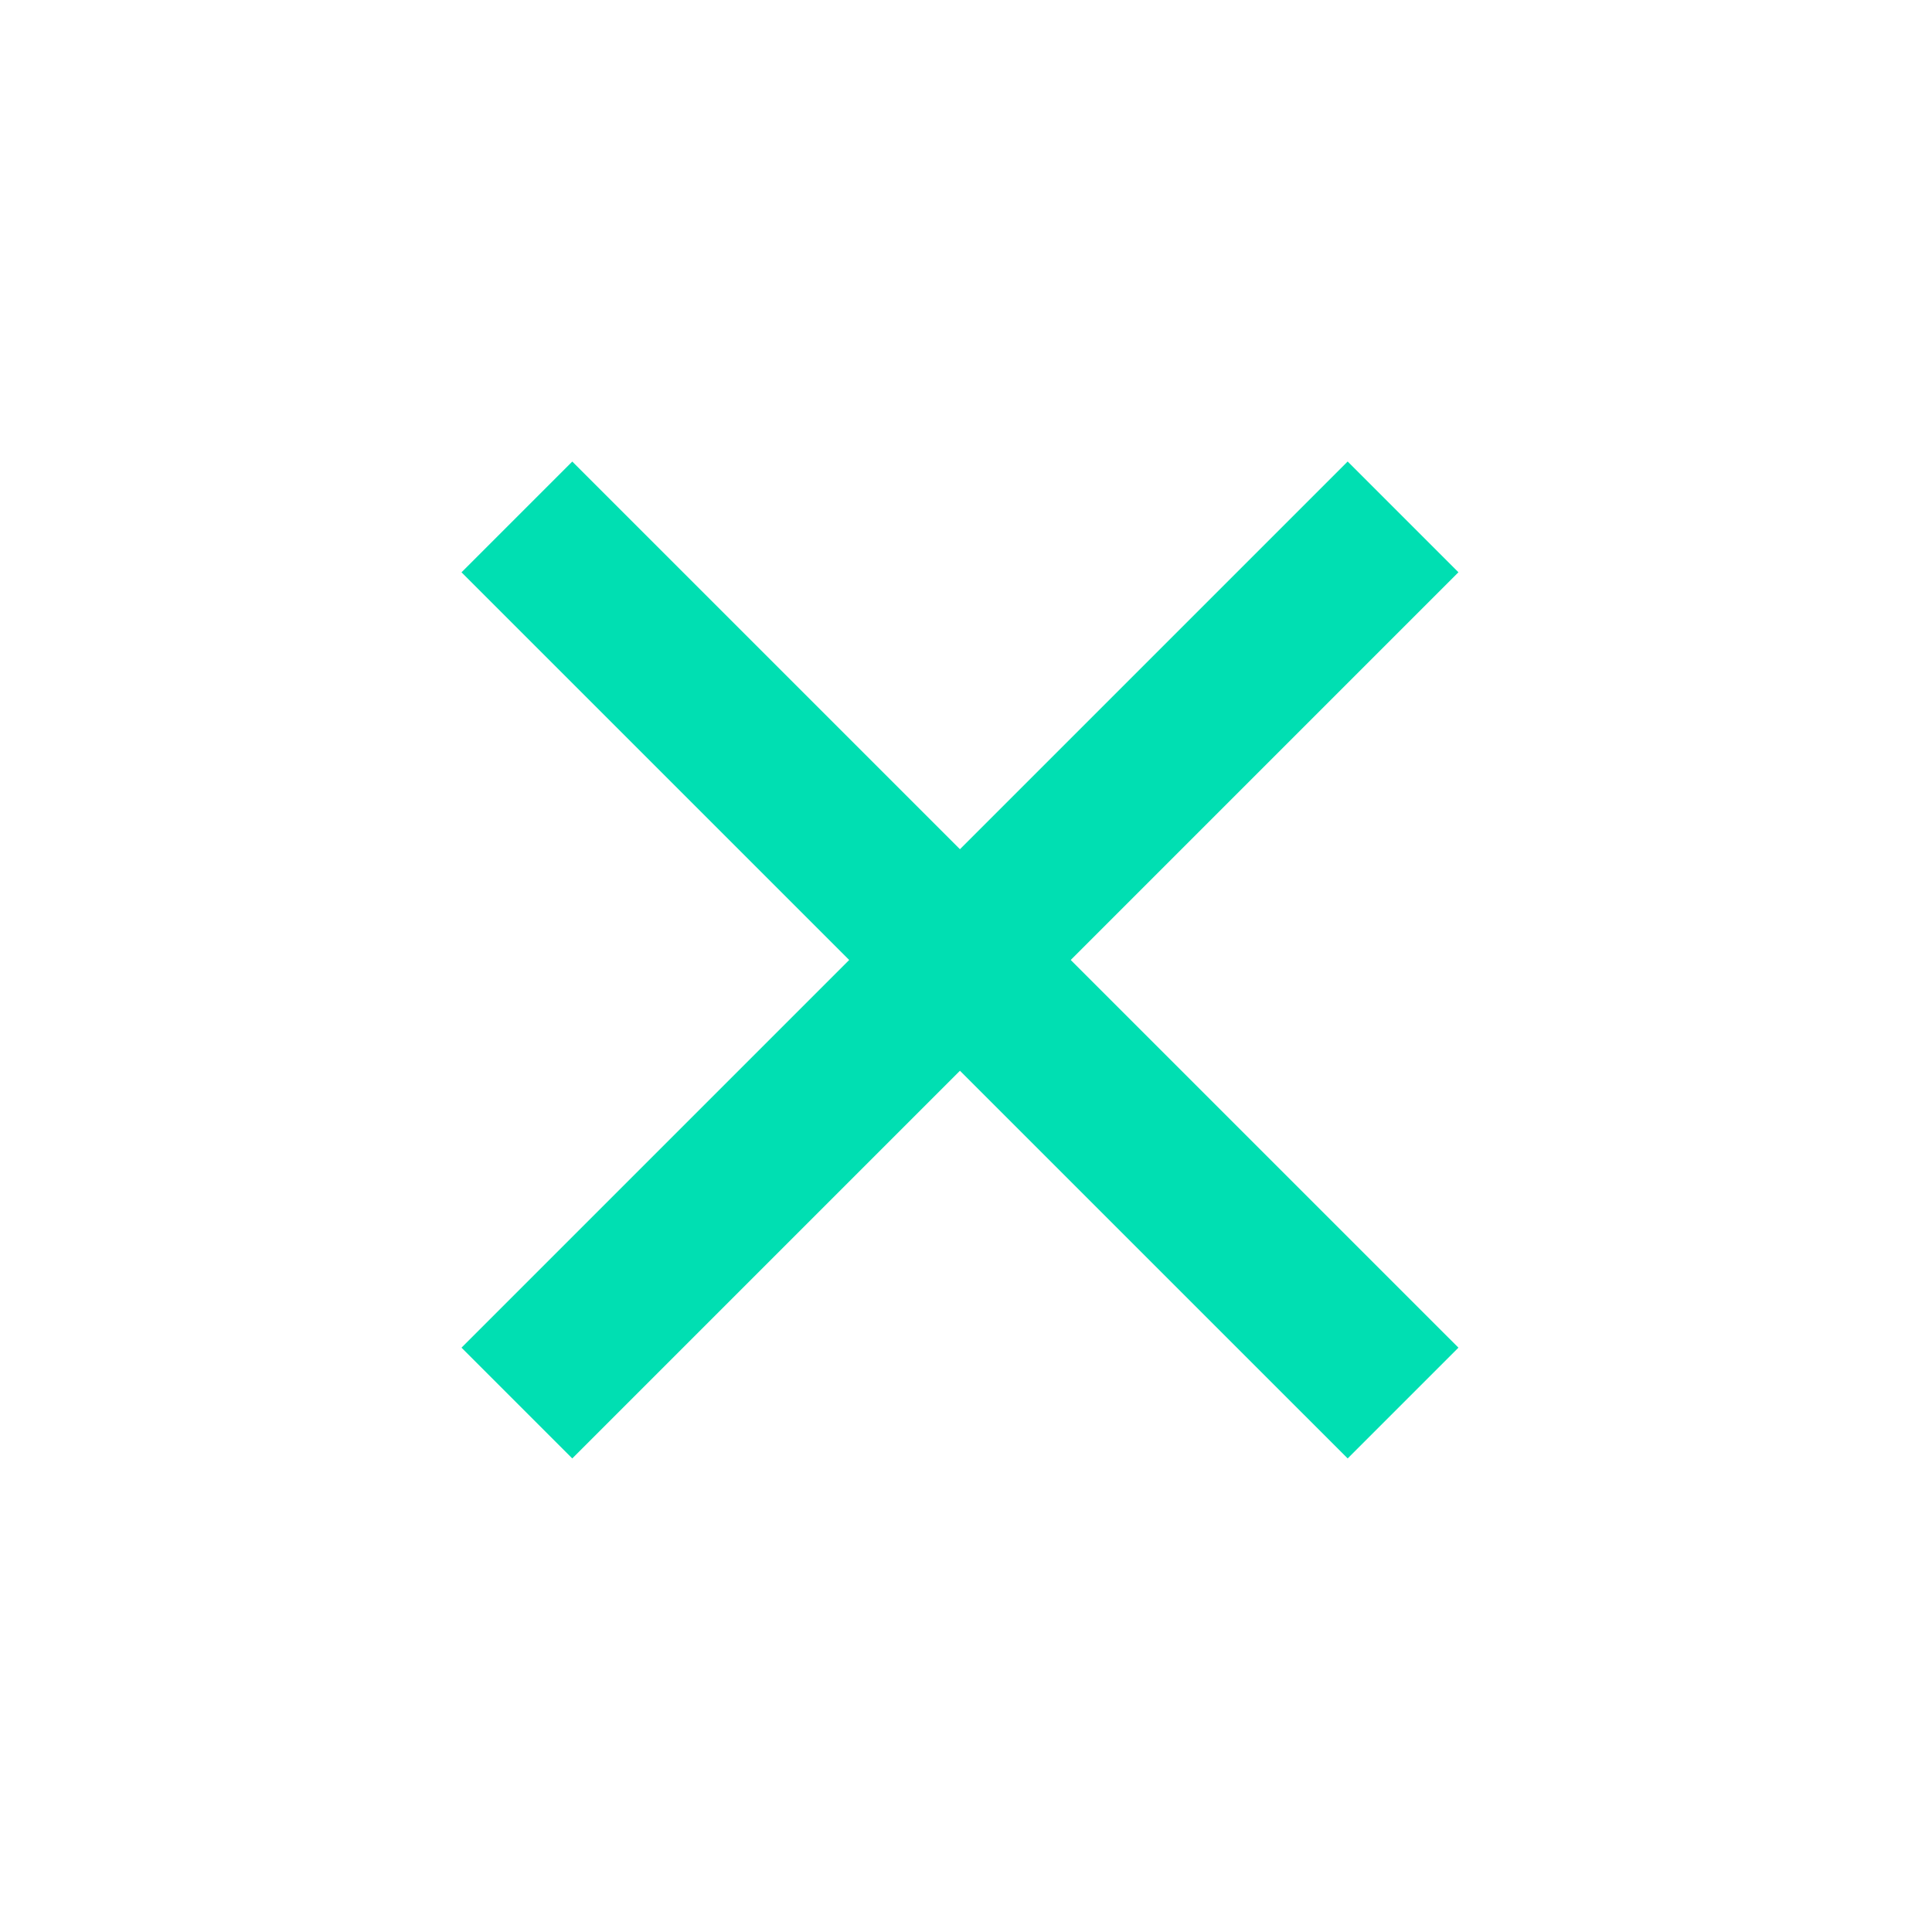 <svg xmlns="http://www.w3.org/2000/svg" width="37" height="37" viewBox="0 0 37 37" fill="none">
<g clip-path="url(#clip0_1884_33)">
<path d="M26.87 9.899L9.899 26.87" stroke="#00DFB2" stroke-width="3"/>
<path d="M26.87 26.87L9.899 9.9" stroke="#00DFB2" stroke-width="3"/>
</g>
<defs>
<clipPath id="clip0_1884_33">
<rect width="26" height="26" fill="white" transform="translate(18.385) rotate(45)"/>
</clipPath>
</defs>
</svg>